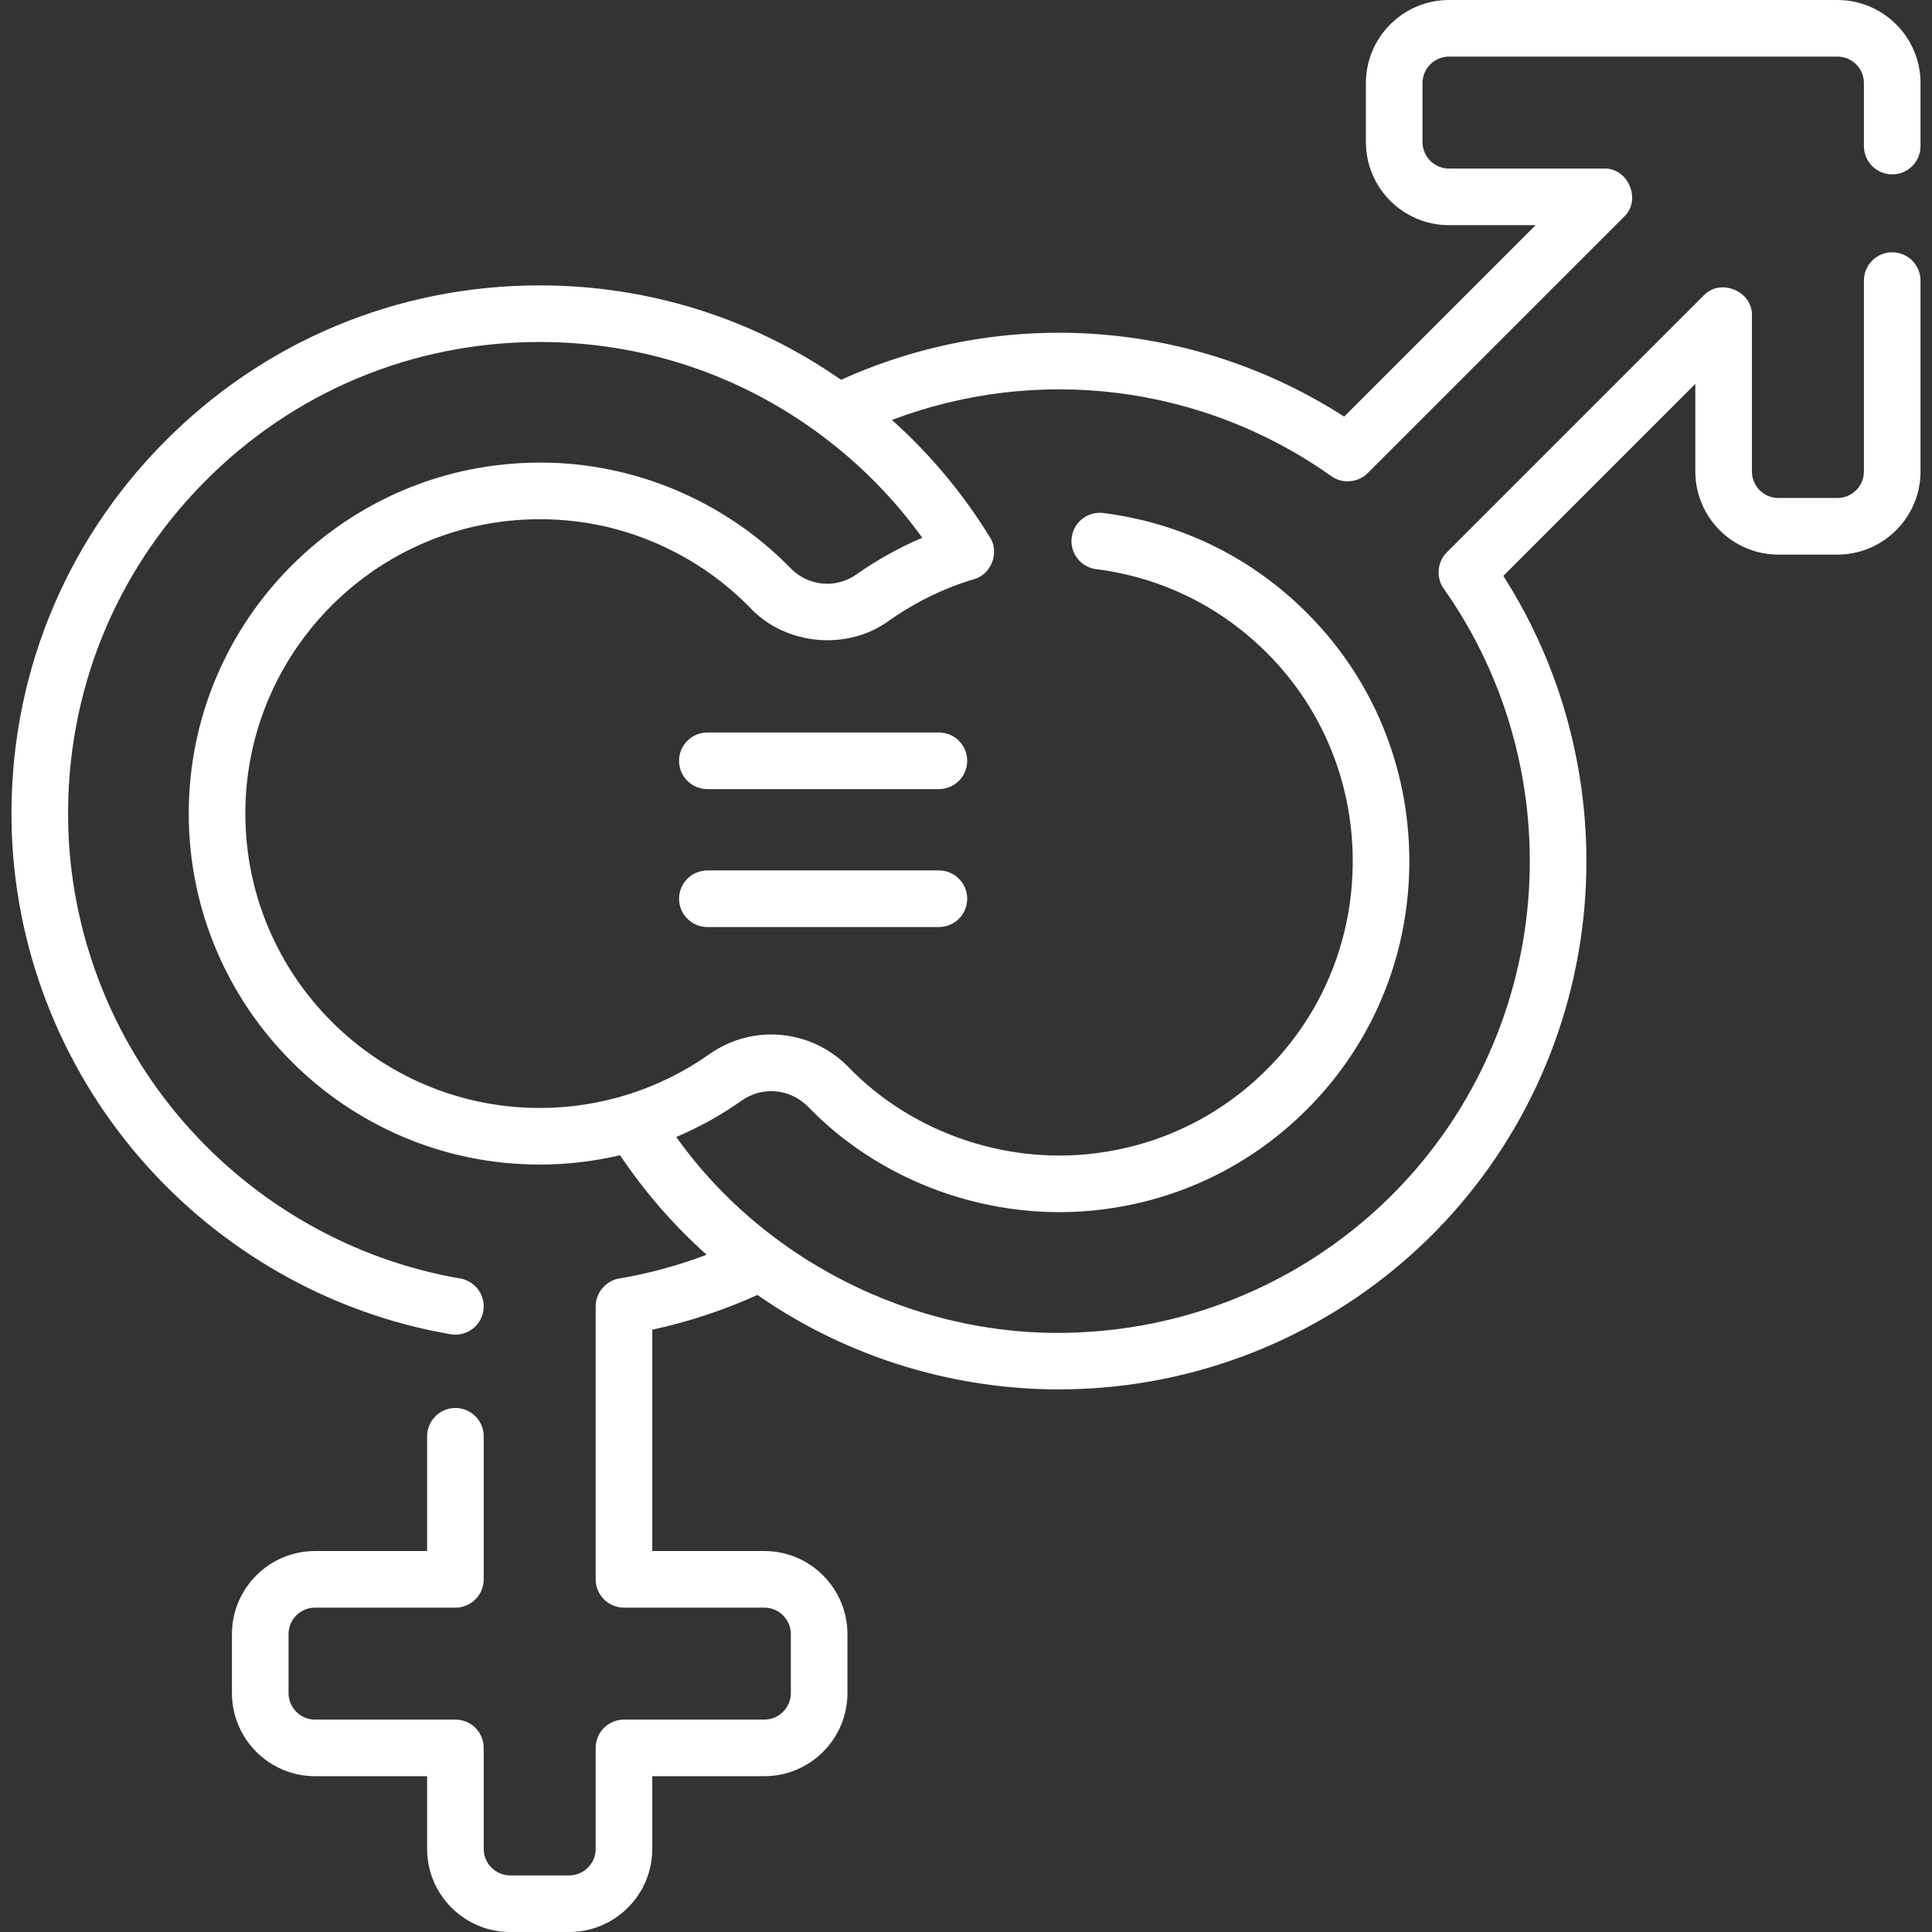 <svg id="Capa_1" enable-background="new 0 0 512 512" height="512" viewBox="0 0 512 512" width="512" xmlns="http://www.w3.org/2000/svg"><rect x="0" y="0" width="512" height="512" fill="#333333" stroke="none"/><g><g><path fill="#fff" d="m501.458 46.218c4.143 0 7.5-3.357 7.5-7.5v-16.698c0-12.142-9.883-22.02-22.03-22.02h-102.92c-12.147 0-22.029 9.878-22.029 22.02v15.63c0 12.142 9.882 22.02 22.029 22.02h22.943l-50.735 50.735c-39.863-25.654-90.006-29.366-133.327-9.752-23.519-16.376-51.029-25.023-79.871-25.023-37.793 0-73.213 14.831-99.735 41.761-26.516 26.922-40.801 62.576-40.224 100.392.492 32.669 12.615 64.354 34.134 89.22 21.288 24.598 50.49 41.144 82.227 46.589.43.074.856.109 1.277.109 3.585 0 6.756-2.579 7.383-6.232.7-4.083-2.042-7.96-6.124-8.66-28.325-4.86-54.399-19.642-73.421-41.622-19.214-22.202-30.039-50.482-30.478-79.631-.515-33.768 12.239-65.603 35.913-89.64 23.681-24.044 55.305-37.286 89.048-37.286 27.112 0 52.912 8.54 74.606 24.692 10.329 7.702 19.309 16.822 26.786 27.188-6.145 2.62-12.018 5.889-17.482 9.736-5.405 3.823-12.718 3.134-17.385-1.638-17.343-17.811-41.595-28.123-66.524-28.009-51.28 0-93 41.725-93 93.011s41.72 93.01 93 93.01c7.22 0 14.362-.838 21.306-2.468 6.477 9.642 14.211 18.604 22.946 26.367-7.496 2.836-15.245 4.957-23.163 6.296-3.528.553-6.292 3.825-6.249 7.395v72.33c0 4.143 3.358 7.5 7.5 7.5h37.2c3.871 0 7.02 3.149 7.02 7.02v15.631c0 3.87-3.149 7.02-7.02 7.02h-37.2c-4.142 0-7.5 3.357-7.5 7.5v26.771c0 3.87-3.149 7.02-7.02 7.02h-15.63c-3.871 0-7.02-3.149-7.02-7.02v-26.772c0-4.143-3.358-7.5-7.5-7.5h-37.2c-3.871 0-7.02-3.149-7.02-7.02v-15.63c0-3.87 3.149-7.02 7.02-7.02h37.2c4.142 0 7.5-3.357 7.5-7.5v-37.909c0-4.143-3.358-7.5-7.5-7.5s-7.5 3.357-7.5 7.5v30.409h-29.7c-12.142 0-22.02 9.878-22.02 22.02v15.631c0 12.142 9.878 22.02 22.02 22.02h29.7v19.271c0 12.142 9.878 22.02 22.02 22.02h15.63c12.142 0 22.02-9.878 22.02-22.02v-19.272h29.7c12.142 0 22.02-9.878 22.02-22.02v-15.63c0-12.142-9.878-22.02-22.02-22.02h-29.7v-58.658c9.586-2.077 18.925-5.155 27.874-9.206 25.793 17.994 57.368 26.775 88.815 24.739 33.464-2.131 65.086-16.24 89.042-39.729 23.82-23.357 38.495-54.623 41.323-88.036 2.616-30.909-5.004-61.741-21.515-87.53l50.881-50.882v23.214c0 12.142 9.878 22.02 22.02 22.02h15.63c12.147 0 22.03-9.878 22.03-22.02v-50.595c0-4.143-3.357-7.5-7.5-7.5s-7.5 3.357-7.5 7.5v50.593c0 3.87-3.153 7.02-7.03 7.02h-15.63c-3.87 0-7.02-3.149-7.02-7.02v-41.32c.216-6.483-8.373-10.038-12.804-5.304l-68.05 68.05c-2.549 2.491-2.913 6.749-.819 9.635 16.918 23.917 24.859 53.349 22.36 82.873-2.525 29.836-15.622 57.746-36.879 78.591-21.388 20.971-49.619 33.567-79.493 35.471-42.437 2.956-84.772-17.105-109.378-51.631 6.113-2.599 11.95-5.833 17.377-9.667 5.461-3.854 12.841-3.164 17.603 1.696 20.663 21.359 51.699 31.499 81.055 26.731 20.176-3.201 38.346-12.728 52.544-27.547 16.699-17.431 25.824-40.445 25.694-64.802-.131-24.354-9.498-47.271-26.378-64.53-14.823-15.157-33.745-24.578-54.718-27.244-4.097-.511-7.863 2.387-8.386 6.495-.521 4.108 2.386 7.863 6.495 8.386 17.583 2.234 33.449 10.137 45.884 22.852 14.144 14.461 21.993 33.682 22.103 54.122.109 20.441-7.535 39.741-21.526 54.345-11.912 12.435-27.149 20.425-44.063 23.108-24.667 4.004-50.687-4.505-68.043-22.469-9.883-10.088-25.407-11.517-36.918-3.396-13.062 9.262-28.861 14.249-44.919 14.225-43.009 0-78-34.995-78-78.01 0-43.016 34.991-78.011 78-78.011 12.585 0 24.589 2.905 35.691 8.642 7.457 3.832 14.221 8.828 20.107 14.853 9.368 9.935 25.741 11.464 36.768 3.402 6.931-4.895 14.708-8.691 22.49-10.98 4.739-1.269 6.939-7.343 4.125-11.358-7.128-11.54-15.788-21.878-25.831-30.862 38.682-14.661 82.326-9.321 116.45 14.891 2.885 2.101 7.151 1.741 9.644-.813l67.899-67.9c4.735-4.431 1.177-13.02-5.304-12.804h-41.05c-3.876 0-7.029-3.149-7.029-7.02v-15.63c0-3.87 3.153-7.02 7.029-7.02h102.92c3.877 0 7.03 3.149 7.03 7.02v16.698c-.001 4.142 3.356 7.5 7.499 7.5z"/><path fill="#fff" d="m248.818 194.122h-61.358c-4.142 0-7.5 3.357-7.5 7.5s3.358 7.5 7.5 7.5h61.358c4.142 0 7.5-3.357 7.5-7.5s-3.358-7.5-7.5-7.5z"/><path fill="#fff" d="m248.818 230.676h-61.358c-4.142 0-7.5 3.357-7.5 7.5s3.358 7.5 7.5 7.5h61.358c4.142 0 7.5-3.357 7.5-7.5s-3.358-7.5-7.5-7.5z"/></g></g></svg>